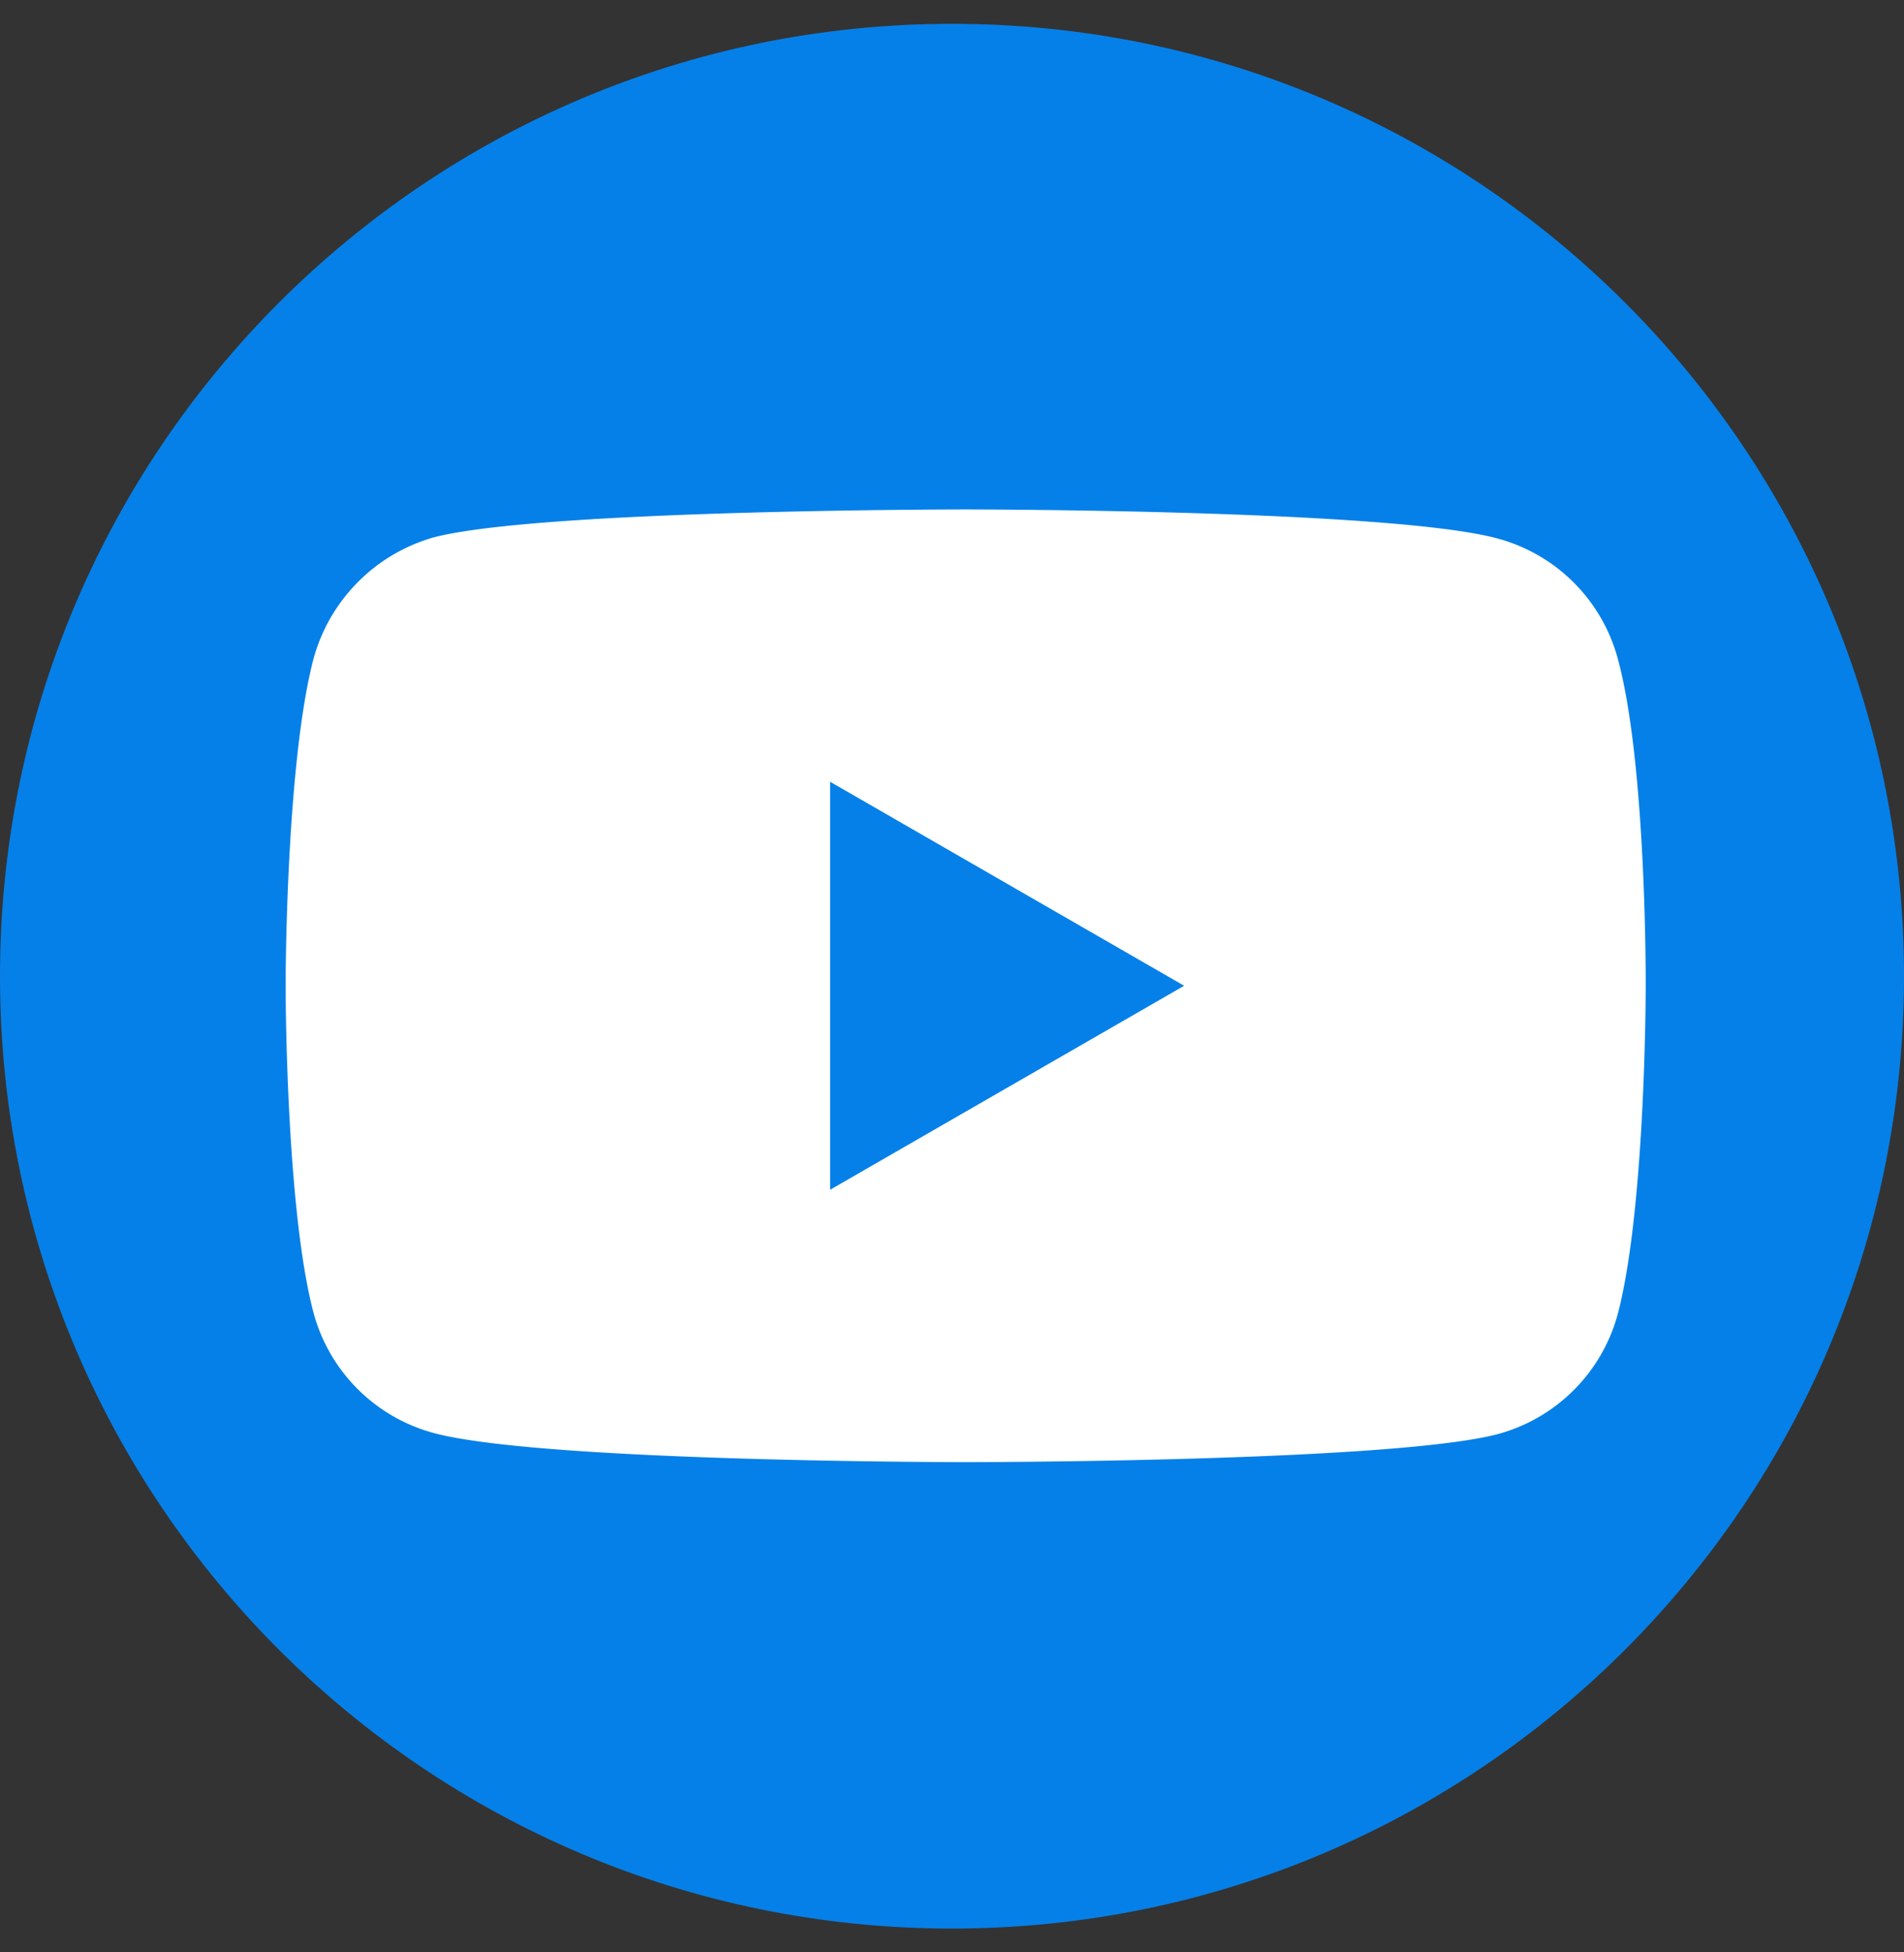 <svg width="40" height="41" fill="none" xmlns="http://www.w3.org/2000/svg"><rect width="100%" height="100%" fill="#333333" stroke="none"/><g clip-path="url(#a)"><path d="M40 20.5c0-11.046-8.954-20-20-20S0 9.454 0 20.5s8.954 20 20 20 20-8.954 20-20z" fill="#0580E8"/><path d="M33.986 13.828a3.58 3.58 0 00-2.519-2.518c-2.236-.612-11.18-.612-11.18-.612s-8.944 0-11.18.588a3.654 3.654 0 00-2.519 2.542C6 16.064 6 20.701 6 20.701s0 4.66.588 6.873a3.58 3.58 0 002.519 2.518c2.26.613 11.18.613 11.18.613s8.944 0 11.18-.589a3.58 3.58 0 002.519-2.518c.588-2.236.588-6.873.588-6.873s.023-4.66-.588-6.897z" fill="#fff"/><path d="M17.439 24.985l7.438-4.284-7.438-4.284v8.568z" fill="#0580E8"/></g><defs><clipPath id="a"><path fill="#fff" transform="translate(0 .5)" d="M0 0H40V40H0z"/></clipPath></defs></svg>
